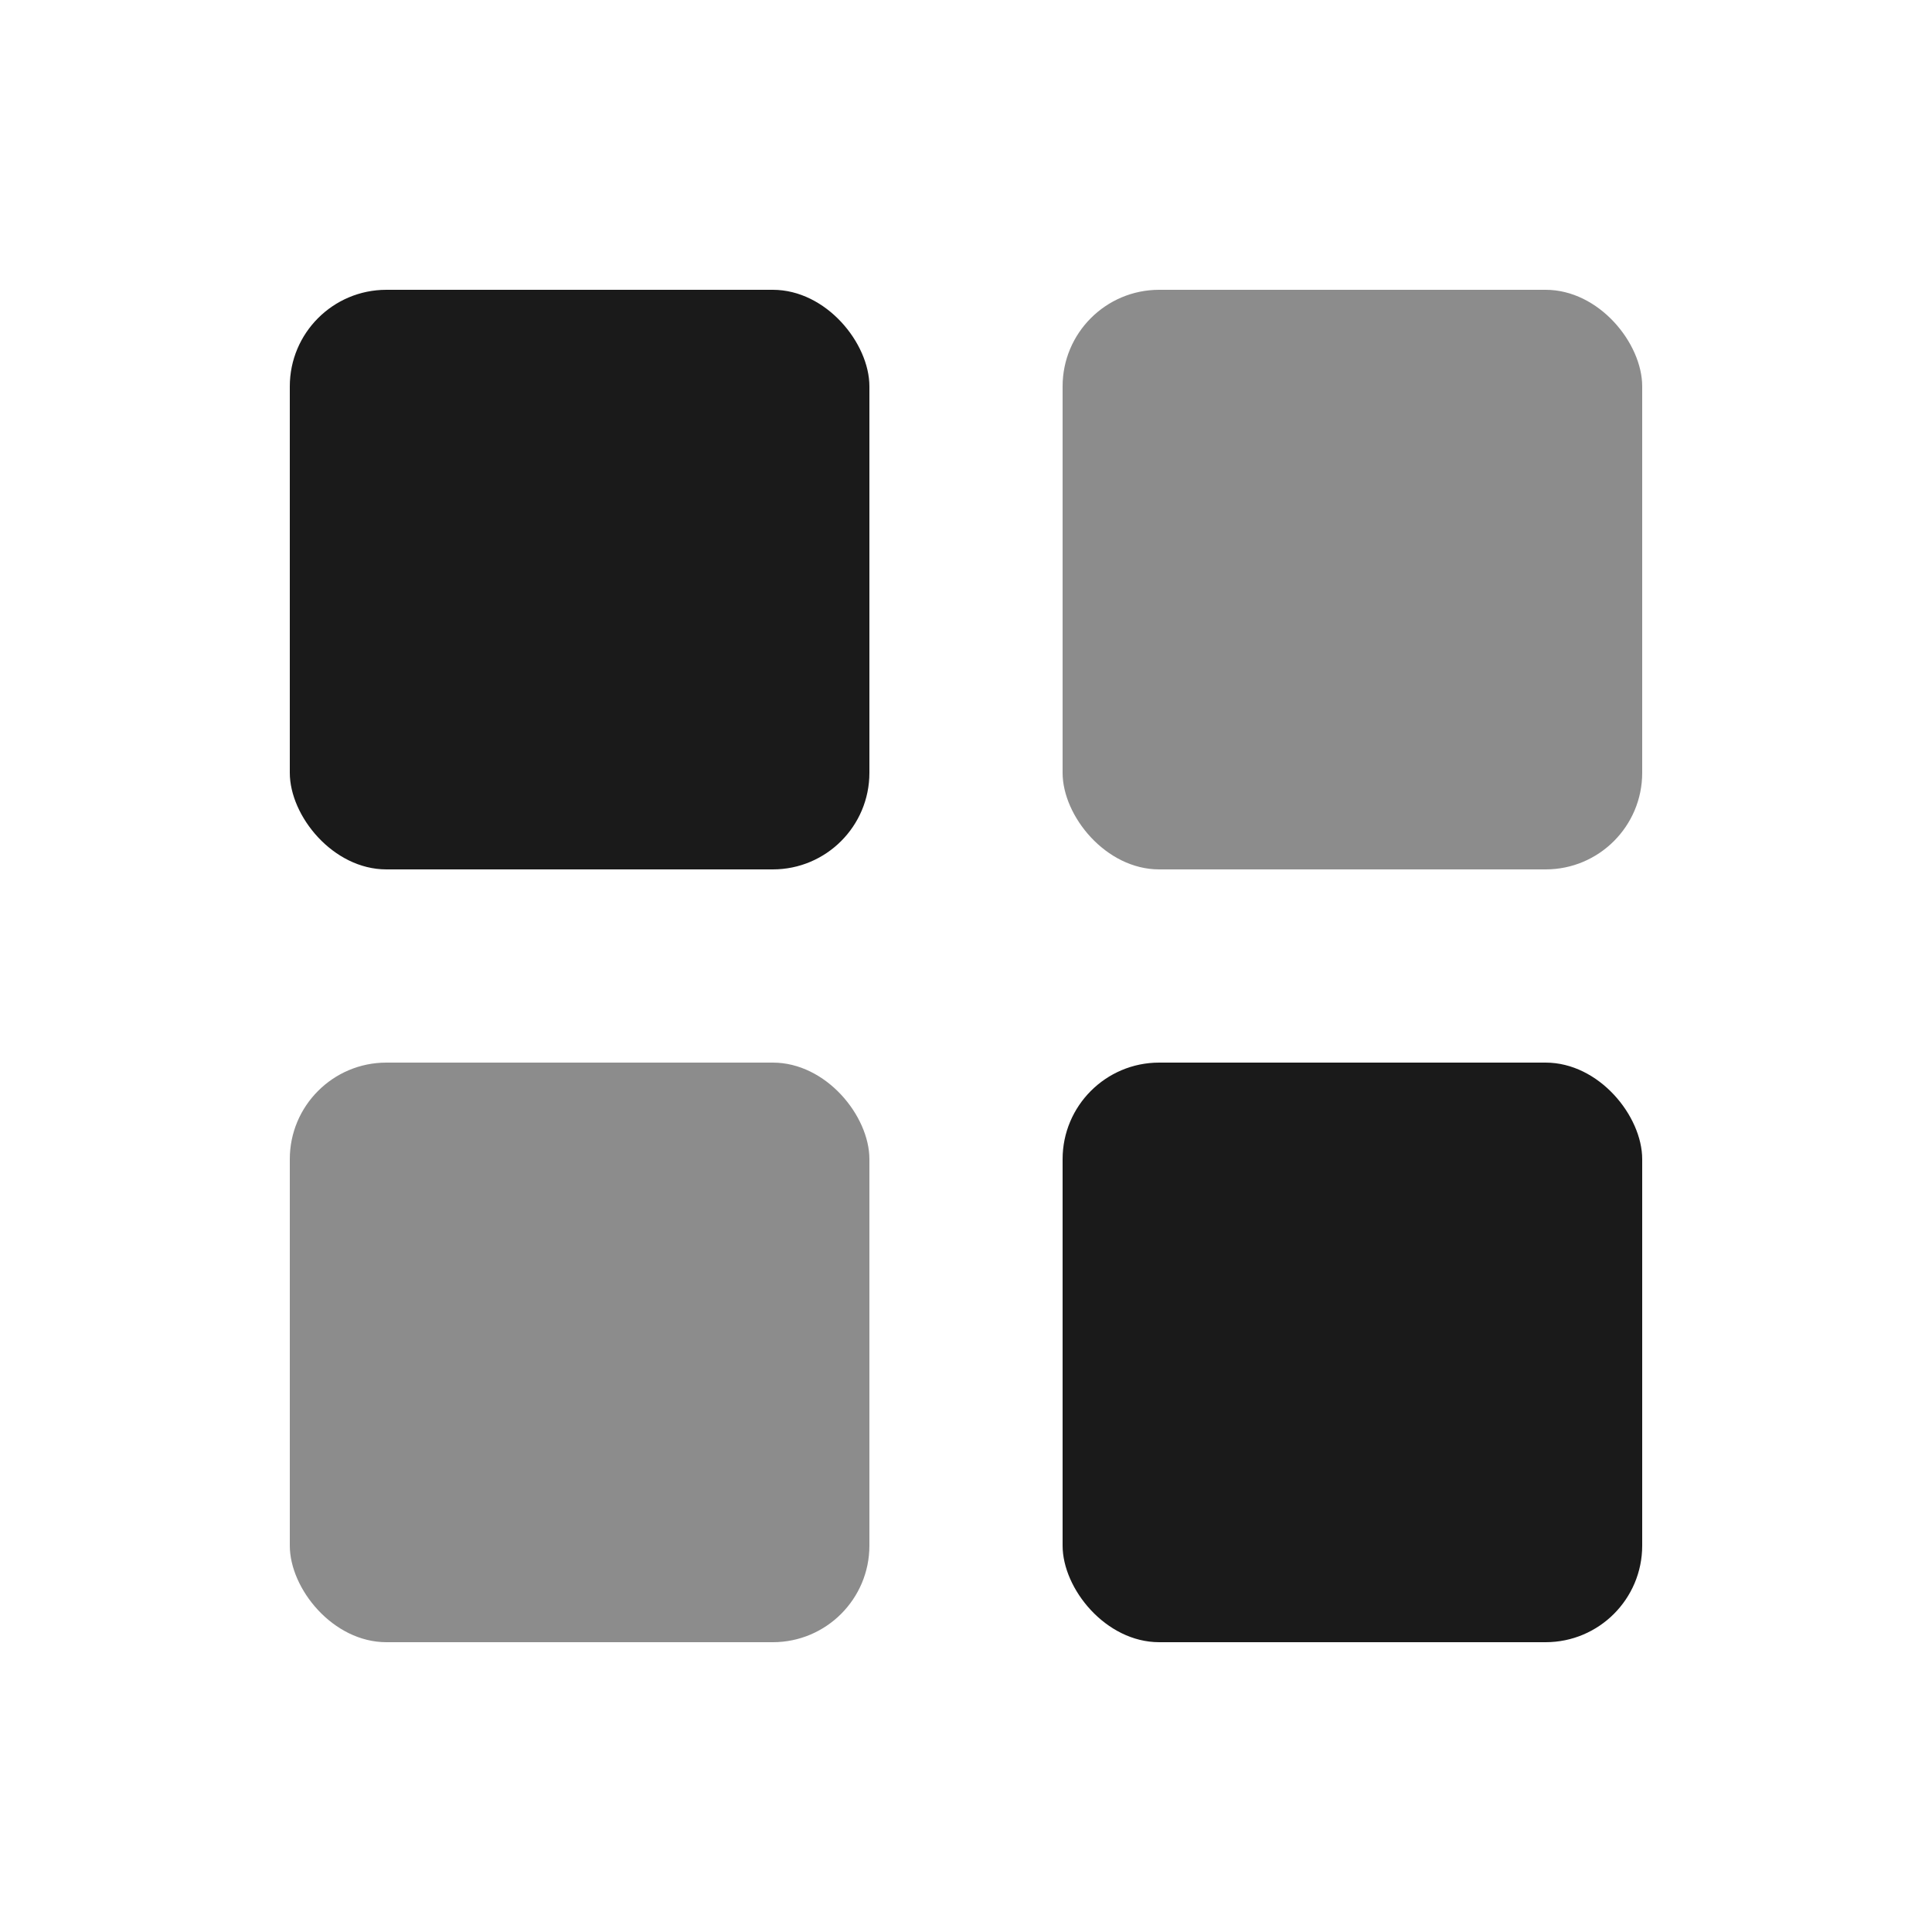 <svg xmlns="http://www.w3.org/2000/svg" viewBox="0 0 40 40">
  <!-- Abstract square grid logo -->
  <rect x="6" y="6" width="12" height="12" rx="2" fill="#1a1a1a"/>
  <rect x="22" y="6" width="12" height="12" rx="2" fill="#1a1a1a" opacity="0.5"/>
  <rect x="6" y="22" width="12" height="12" rx="2" fill="#1a1a1a" opacity="0.5"/>
  <rect x="22" y="22" width="12" height="12" rx="2" fill="#1a1a1a"/>
</svg>
